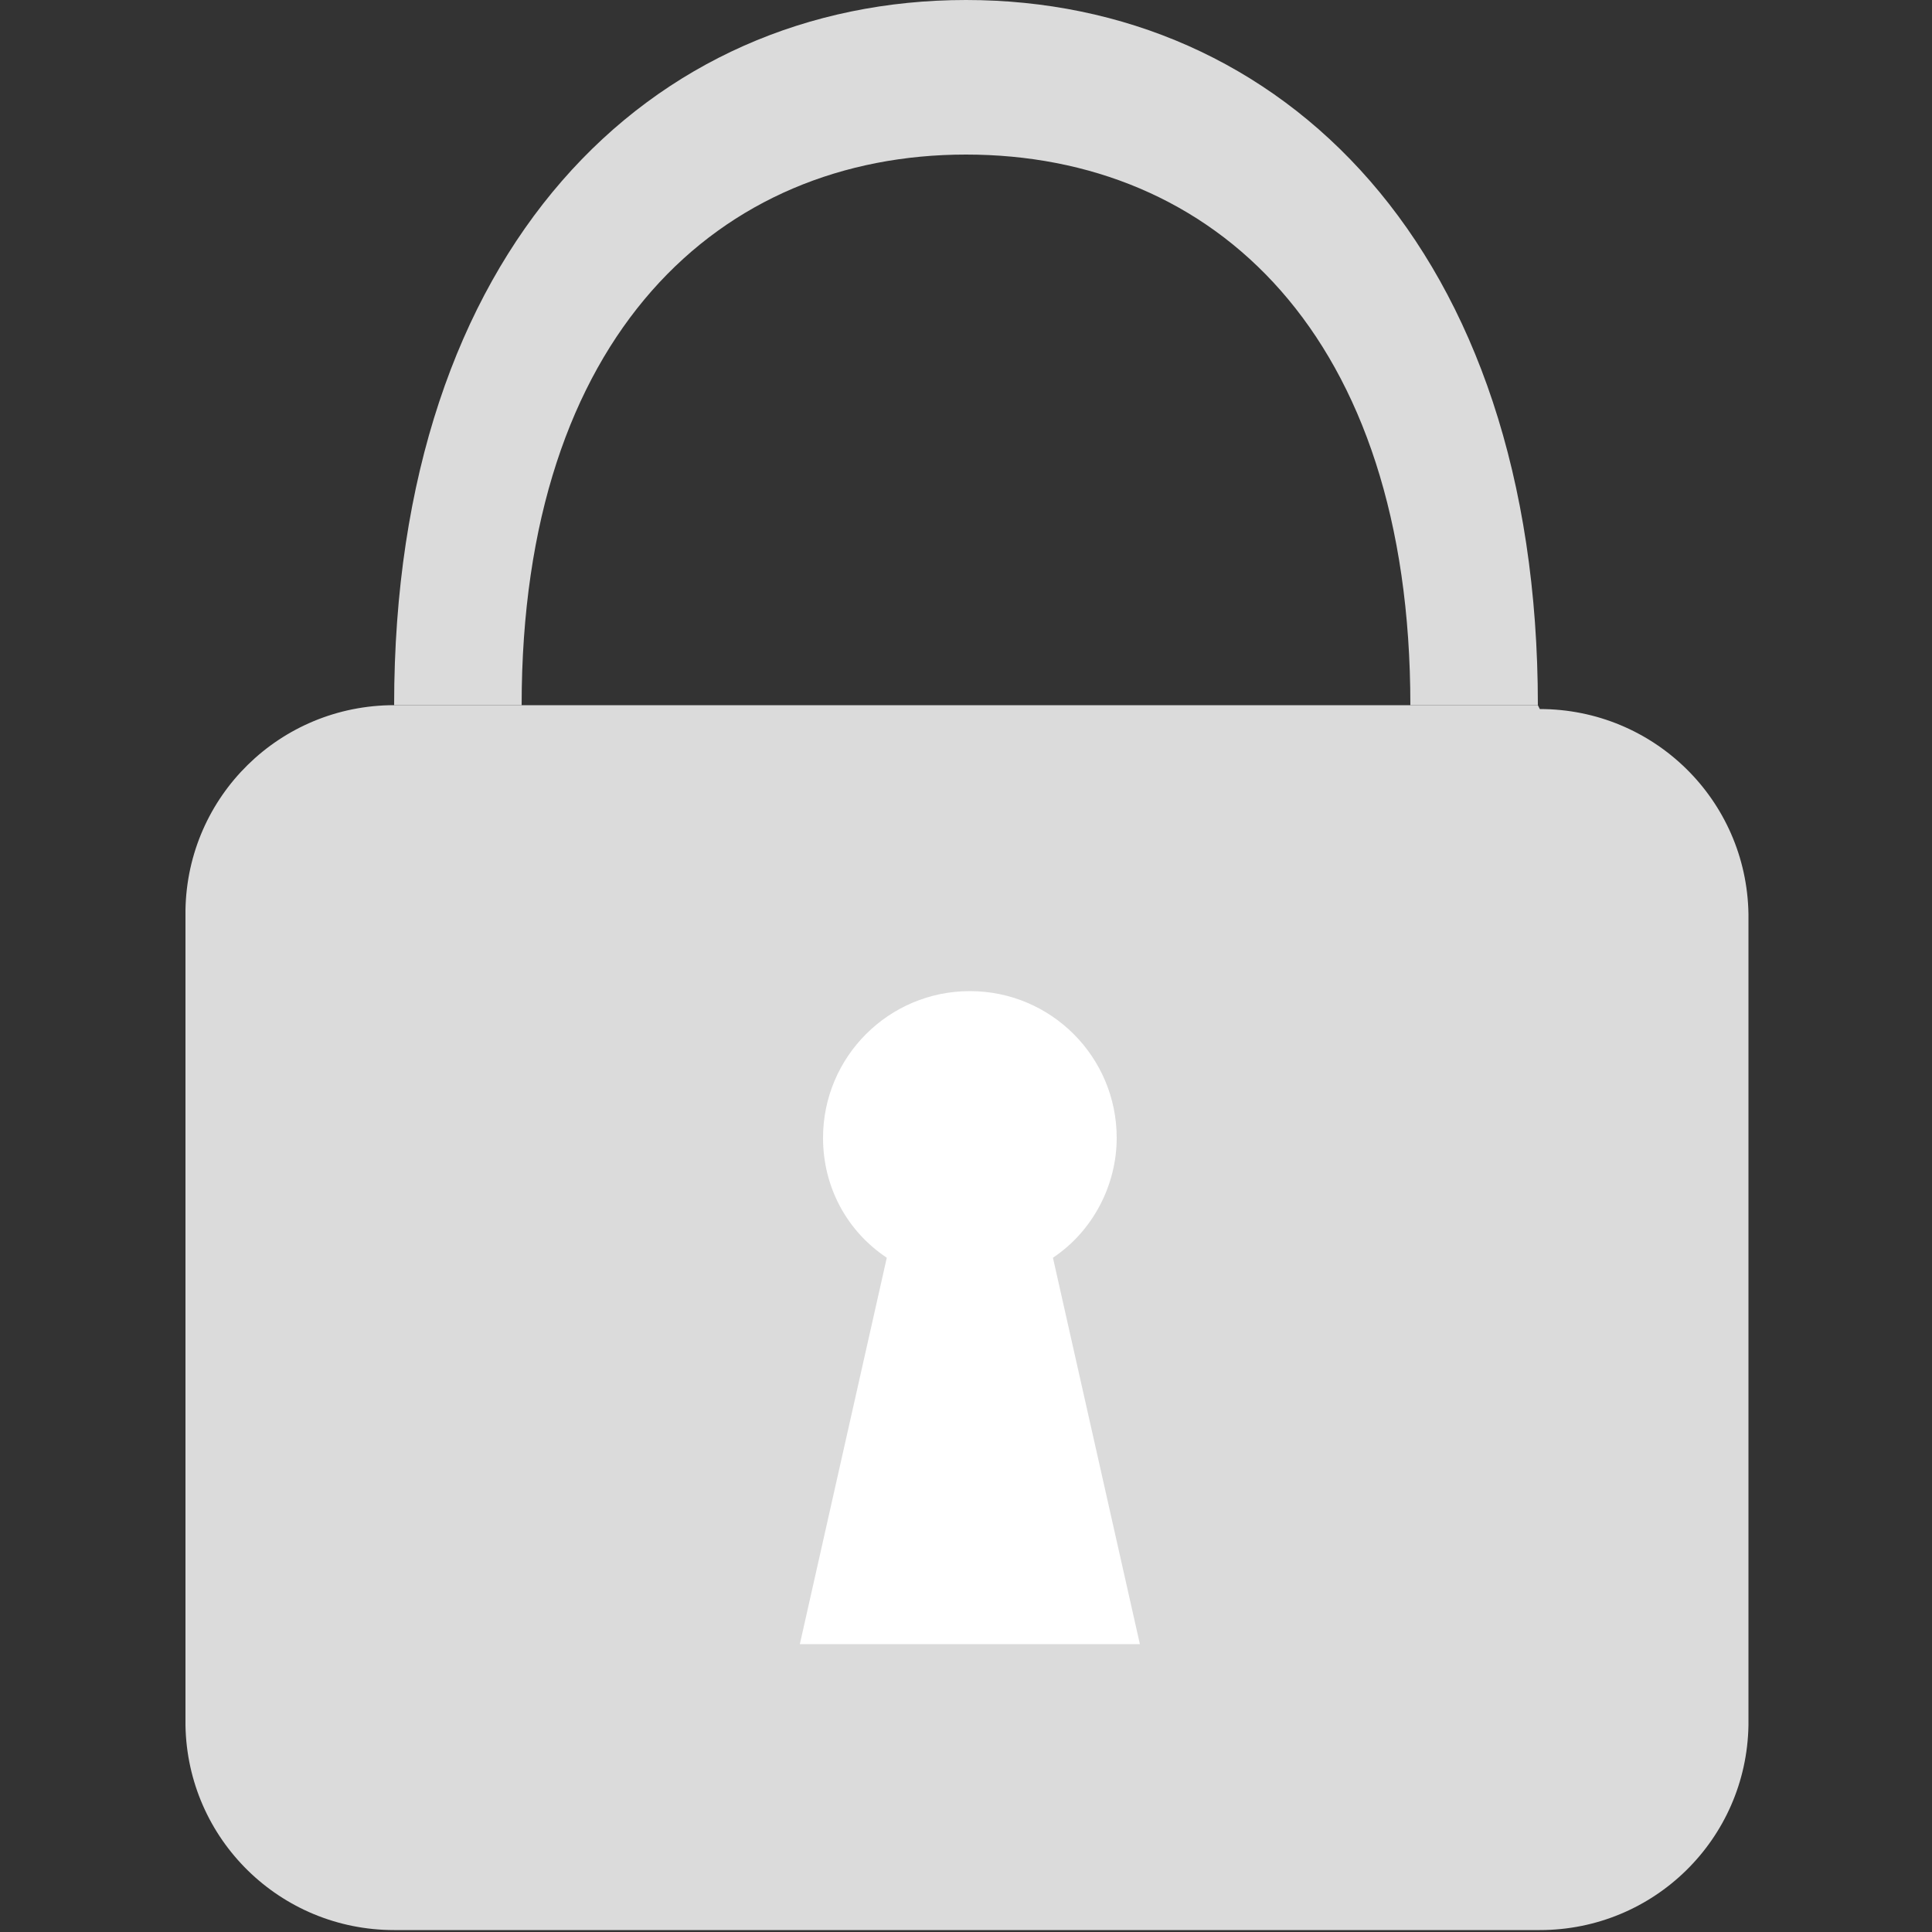 <?xml version="1.0" encoding="utf-8"?>
<!-- Generator: Adobe Illustrator 22.0.1, SVG Export Plug-In . SVG Version: 6.00 Build 0)  -->
<svg version="1.1" id="Calque_1" xmlns="http://www.w3.org/2000/svg" xmlns:xlink="http://www.w3.org/1999/xlink" x="0px" y="0px"
	 viewBox="0 0 100 100" style="enable-background:new 0 0 100 100;" xml:space="preserve">
<rect x="0" y="0" width="100" height="100" fill="#333333" stroke="none"/>
<style type="text/css">
	.st0{fill:#DBDBDB;}
	.st1{fill:#FFFFFF;}
</style>
<g>
	<g>
		<path class="st0" d="M79.6,36.5H20.4c-5.9,0-10.7,4.7-10.8,10.6v42.2c0.1,5.9,4.9,10.6,10.8,10.6h59.3c5.9,0,10.7-4.7,10.8-10.6
			v-42c-0.1-5.9-4.9-10.6-10.8-10.6"/>
		<path class="st0" d="M50,8c12.8,0,23,9.3,23,28.5h6.6C79.6,12.8,66.3,0,50,0S20.4,12.8,20.4,36.5H27C27,17.3,37.3,8,50,8"/>
		<path class="st1" d="M57.8,58.9c0-4.2-3.4-7.6-7.6-7.6s-7.6,3.4-7.6,7.6c0,2.5,1.2,4.8,3.3,6.2l-4.5,20H59l-4.5-20
			C56.6,63.7,57.8,61.3,57.8,58.9"/>
	</g>
</g>
</svg>
